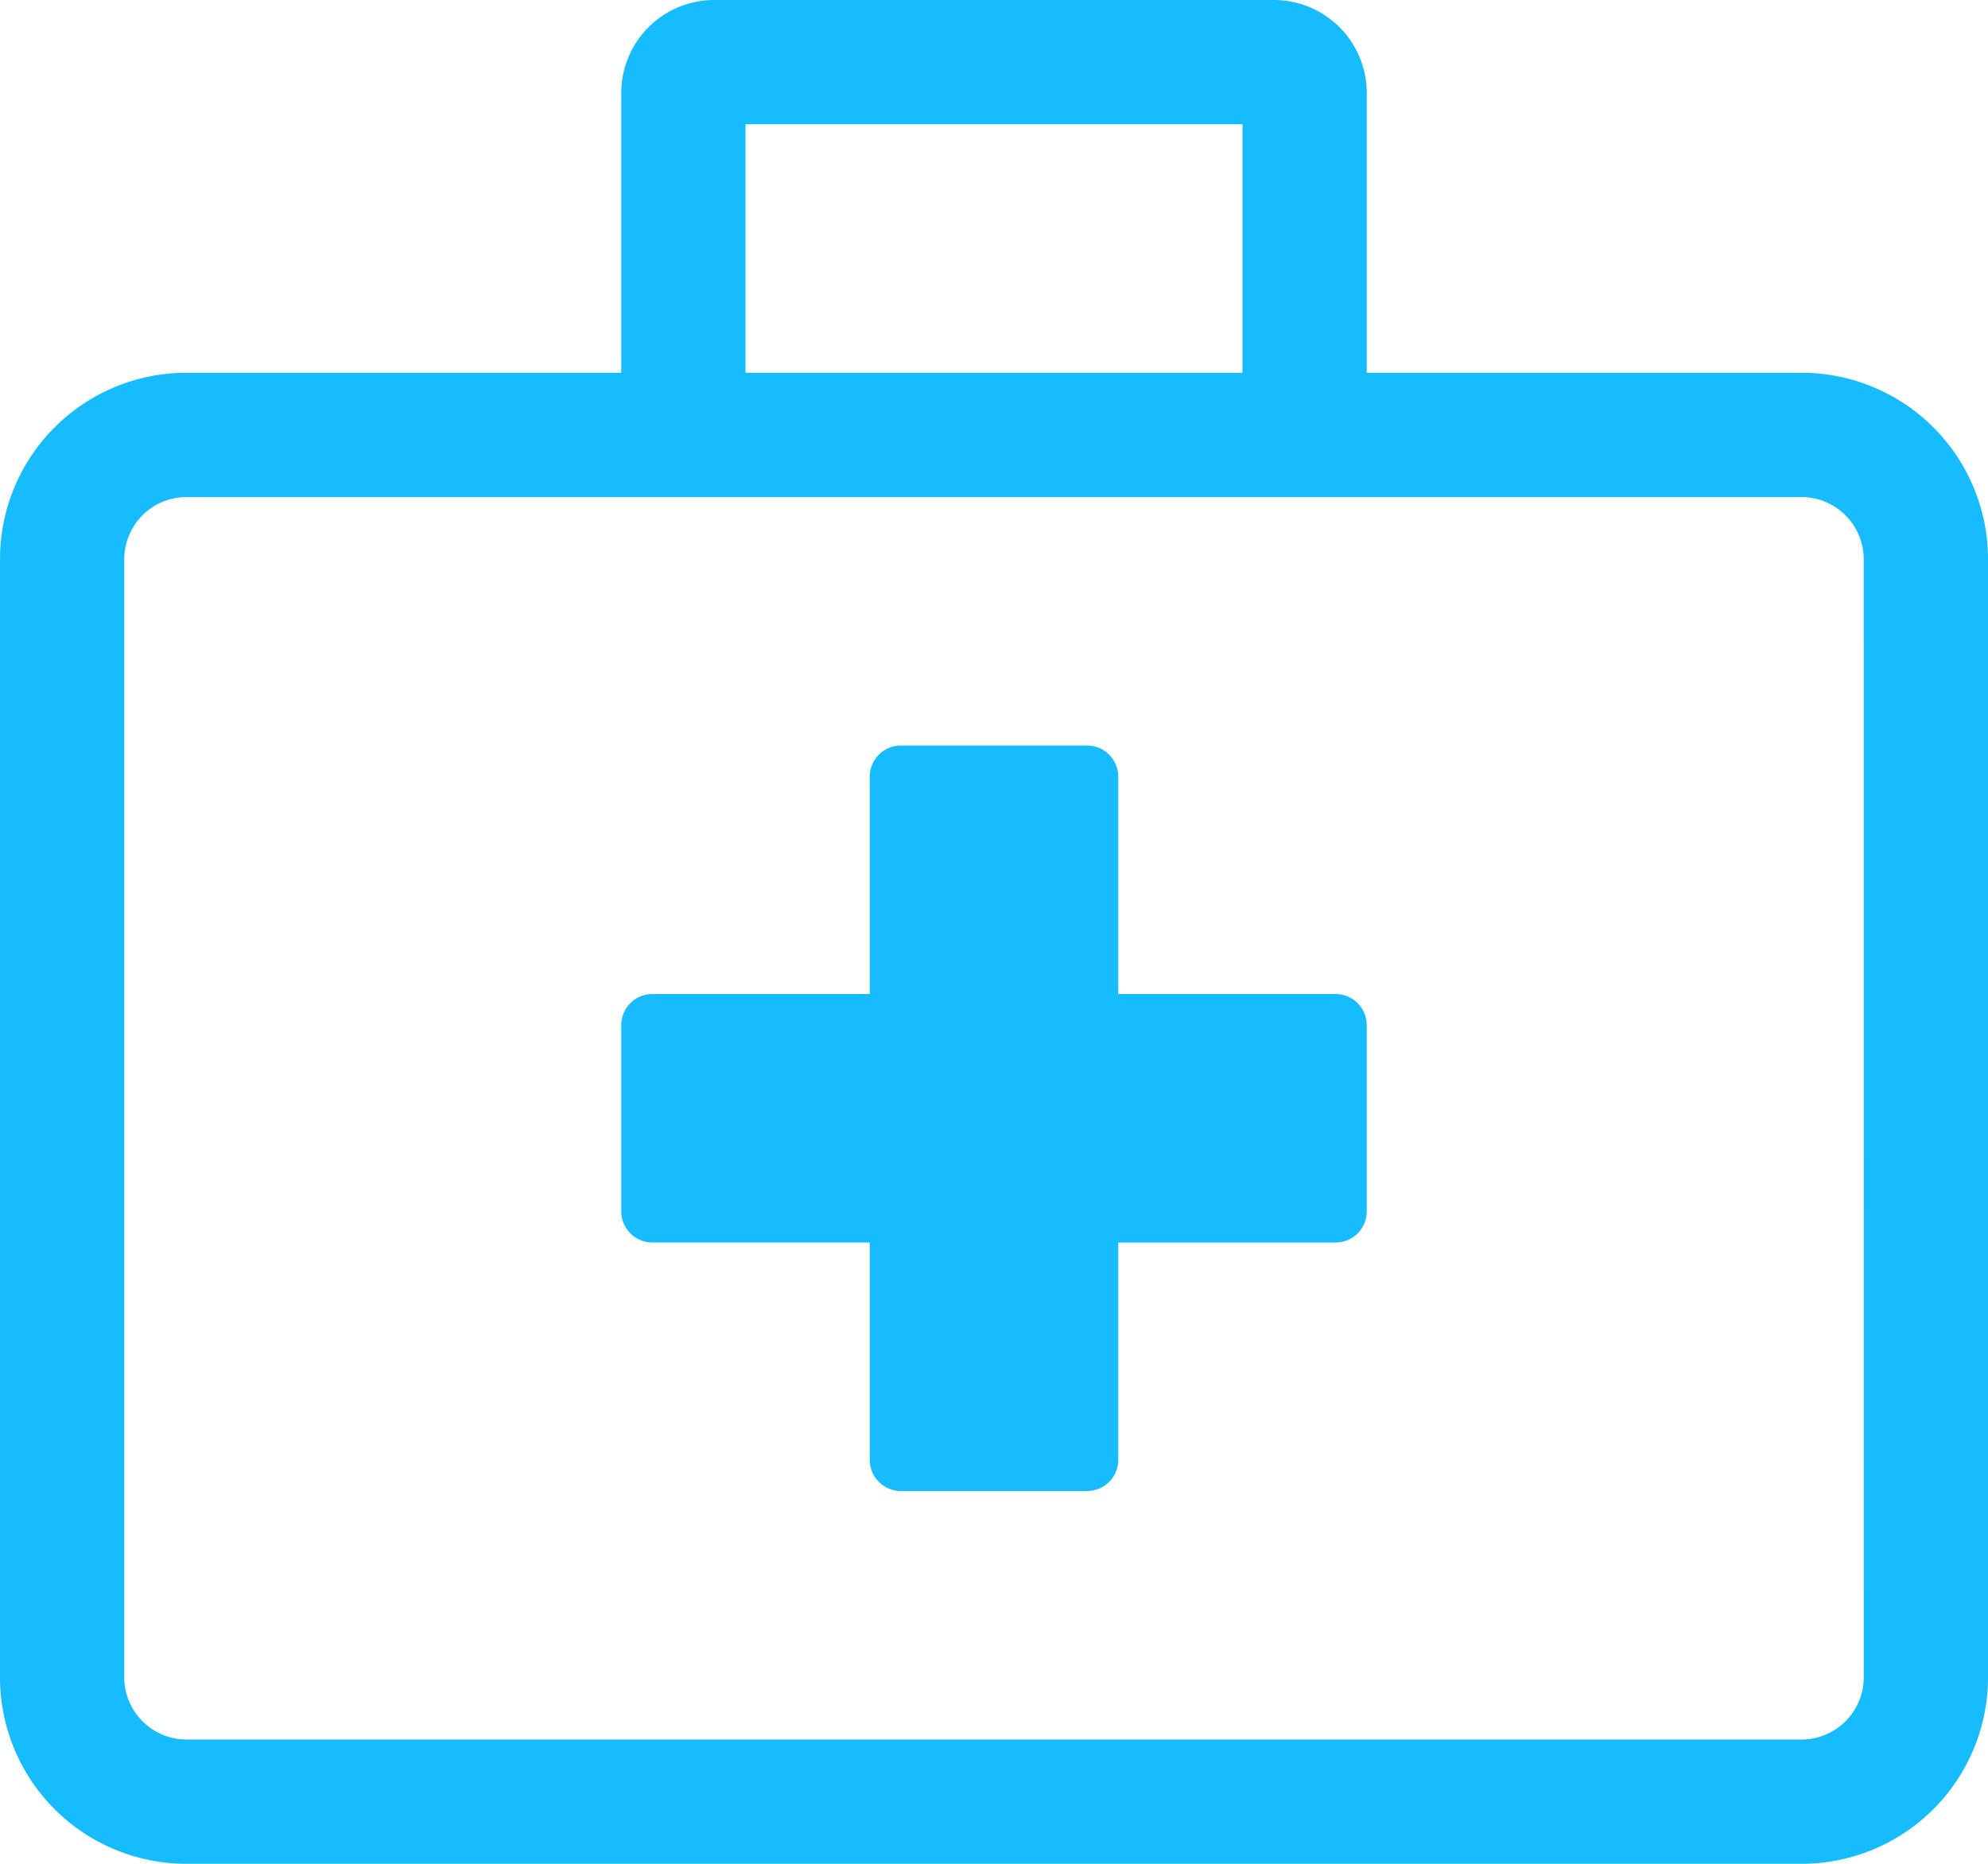 <svg xmlns="http://www.w3.org/2000/svg" width="50" height="46.875" viewBox="0 0 50 46.875"><path d="M8.594-15.625H3.125v-5.469a.783.783,0,0,0-.781-.781H-2.344a.783.783,0,0,0-.781.781v5.469H-8.594a.783.783,0,0,0-.781.781v4.687a.783.783,0,0,0,.781.781h5.469v5.469a.783.783,0,0,0,.781.781H2.344a.783.783,0,0,0,.781-.781V-9.375H8.594a.783.783,0,0,0,.781-.781v-4.687A.783.783,0,0,0,8.594-15.625ZM20.312-31.25H9.375v-7.031a2.338,2.338,0,0,0-2.344-2.344H-7.031a2.338,2.338,0,0,0-2.344,2.344v7.031H-20.313A4.689,4.689,0,0,0-25-26.562V1.562A4.689,4.689,0,0,0-20.313,6.25H20.312A4.689,4.689,0,0,0,25,1.562V-26.562A4.689,4.689,0,0,0,20.312-31.25ZM-6.25-37.5H6.25v6.25H-6.25ZM21.875,1.562a1.567,1.567,0,0,1-1.562,1.562H-20.313a1.567,1.567,0,0,1-1.562-1.562V-26.562a1.567,1.567,0,0,1,1.562-1.562H20.312a1.567,1.567,0,0,1,1.562,1.562Z" transform="translate(25 40.625)" fill="#17bcff"/></svg>